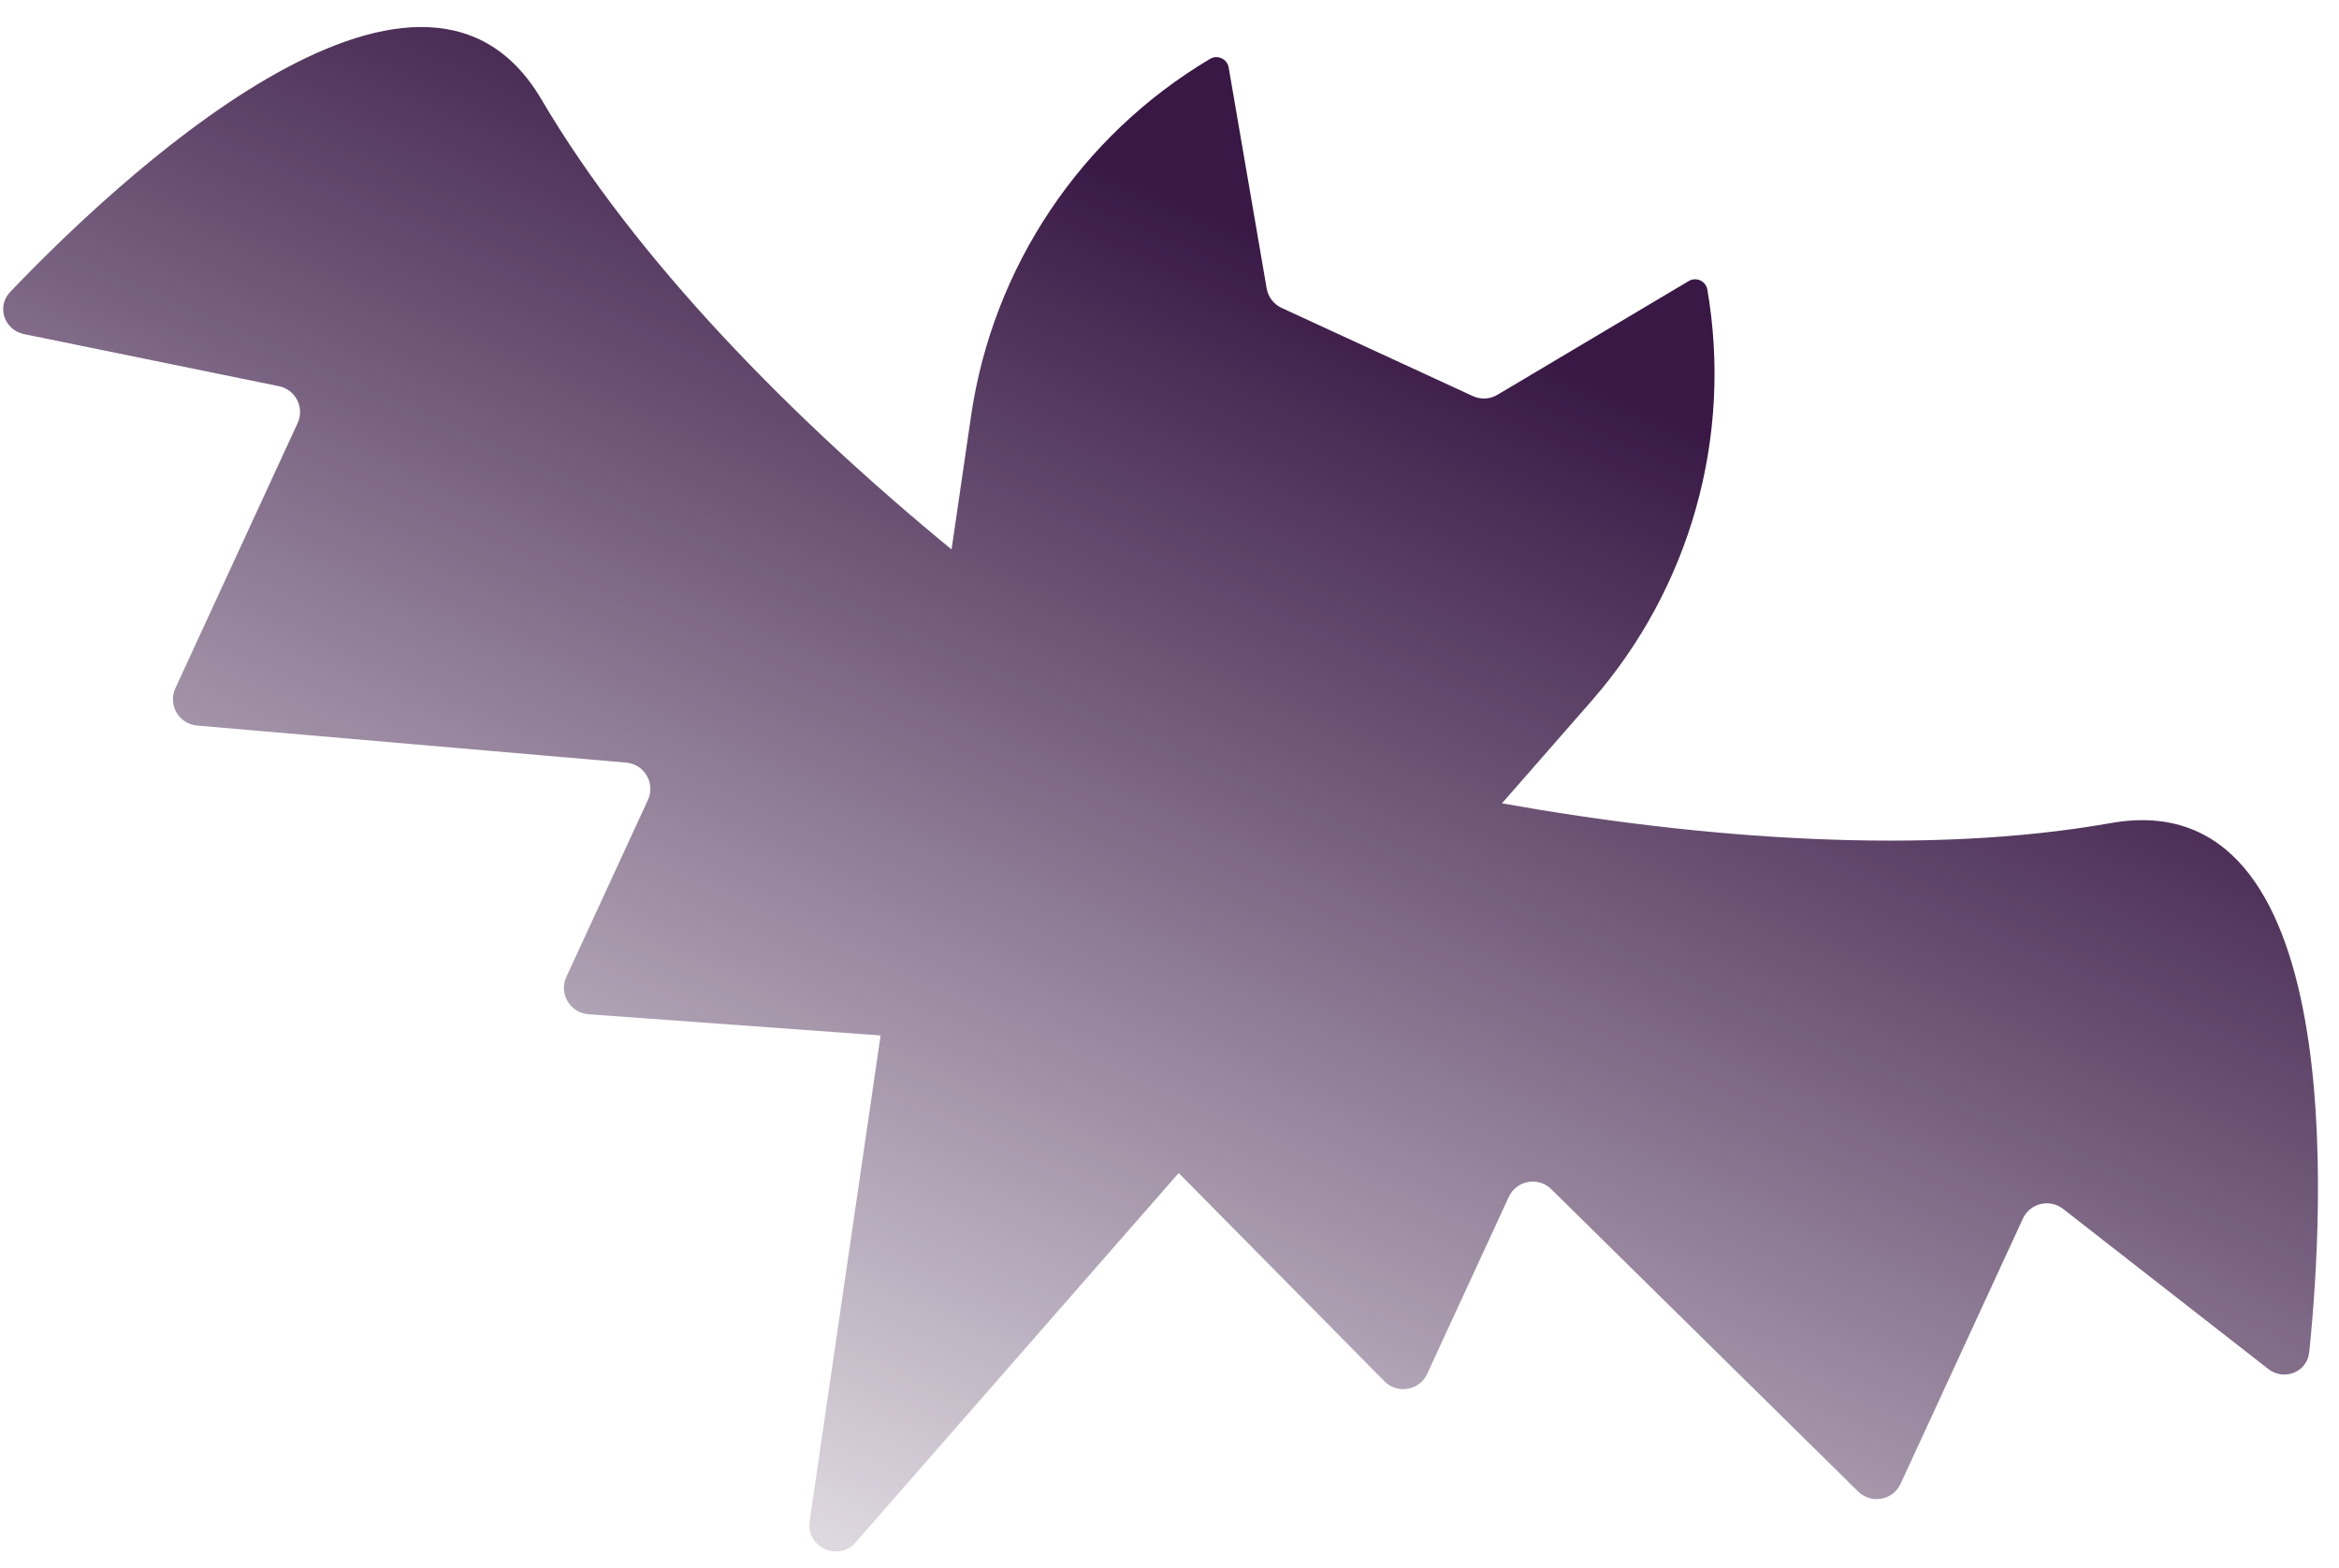 <svg width="85" height="57" viewBox="0 0 85 57" fill="none" xmlns="http://www.w3.org/2000/svg">
<path fill-rule="evenodd" clip-rule="evenodd" d="M35.288 15.12C36.078 9.706 39.269 4.937 43.972 2.141C44.245 1.978 44.597 2.14 44.651 2.454L46.031 10.481C46.084 10.792 46.287 11.057 46.574 11.19L53.525 14.395C53.812 14.527 54.145 14.51 54.417 14.348L61.37 10.213C61.643 10.052 61.992 10.213 62.046 10.525C62.967 15.884 61.423 21.372 57.844 25.465L54.582 29.195C61.907 30.501 70.013 31.096 76.709 29.912C85.356 28.383 84.451 43.971 83.919 49.135C83.844 49.867 83.006 50.202 82.426 49.749L74.973 43.933C74.485 43.553 73.771 43.726 73.512 44.288L69.069 53.922C68.791 54.526 67.998 54.67 67.525 54.204L56.373 43.217C55.9 42.751 55.108 42.895 54.83 43.498L51.865 49.927C51.585 50.535 50.783 50.676 50.312 50.199L42.834 42.629L31.094 56.053C30.464 56.773 29.285 56.23 29.423 55.284L32.001 37.631L21.383 36.859C20.715 36.81 20.301 36.109 20.582 35.501L23.546 29.072C23.824 28.469 23.42 27.773 22.758 27.715L7.161 26.368C6.499 26.31 6.095 25.614 6.373 25.011L10.816 15.376C11.075 14.814 10.743 14.158 10.137 14.035L0.874 12.142C0.154 11.995 -0.136 11.14 0.372 10.608C3.955 6.851 15.222 -3.959 19.674 3.61C23.12 9.471 28.833 15.247 34.58 19.968L35.288 15.12Z" fill="url(#paint0_linear_3927_9823)"/>
<defs>
<linearGradient id="paint0_linear_3927_9823" x1="28.626" y1="0.8" x2="4.182" y2="55.525" gradientUnits="userSpaceOnUse">
<stop stop-color="#391845"/>
<stop offset="1" stop-color="#391845" stop-opacity="0"/>
</linearGradient>
</defs>
</svg>
